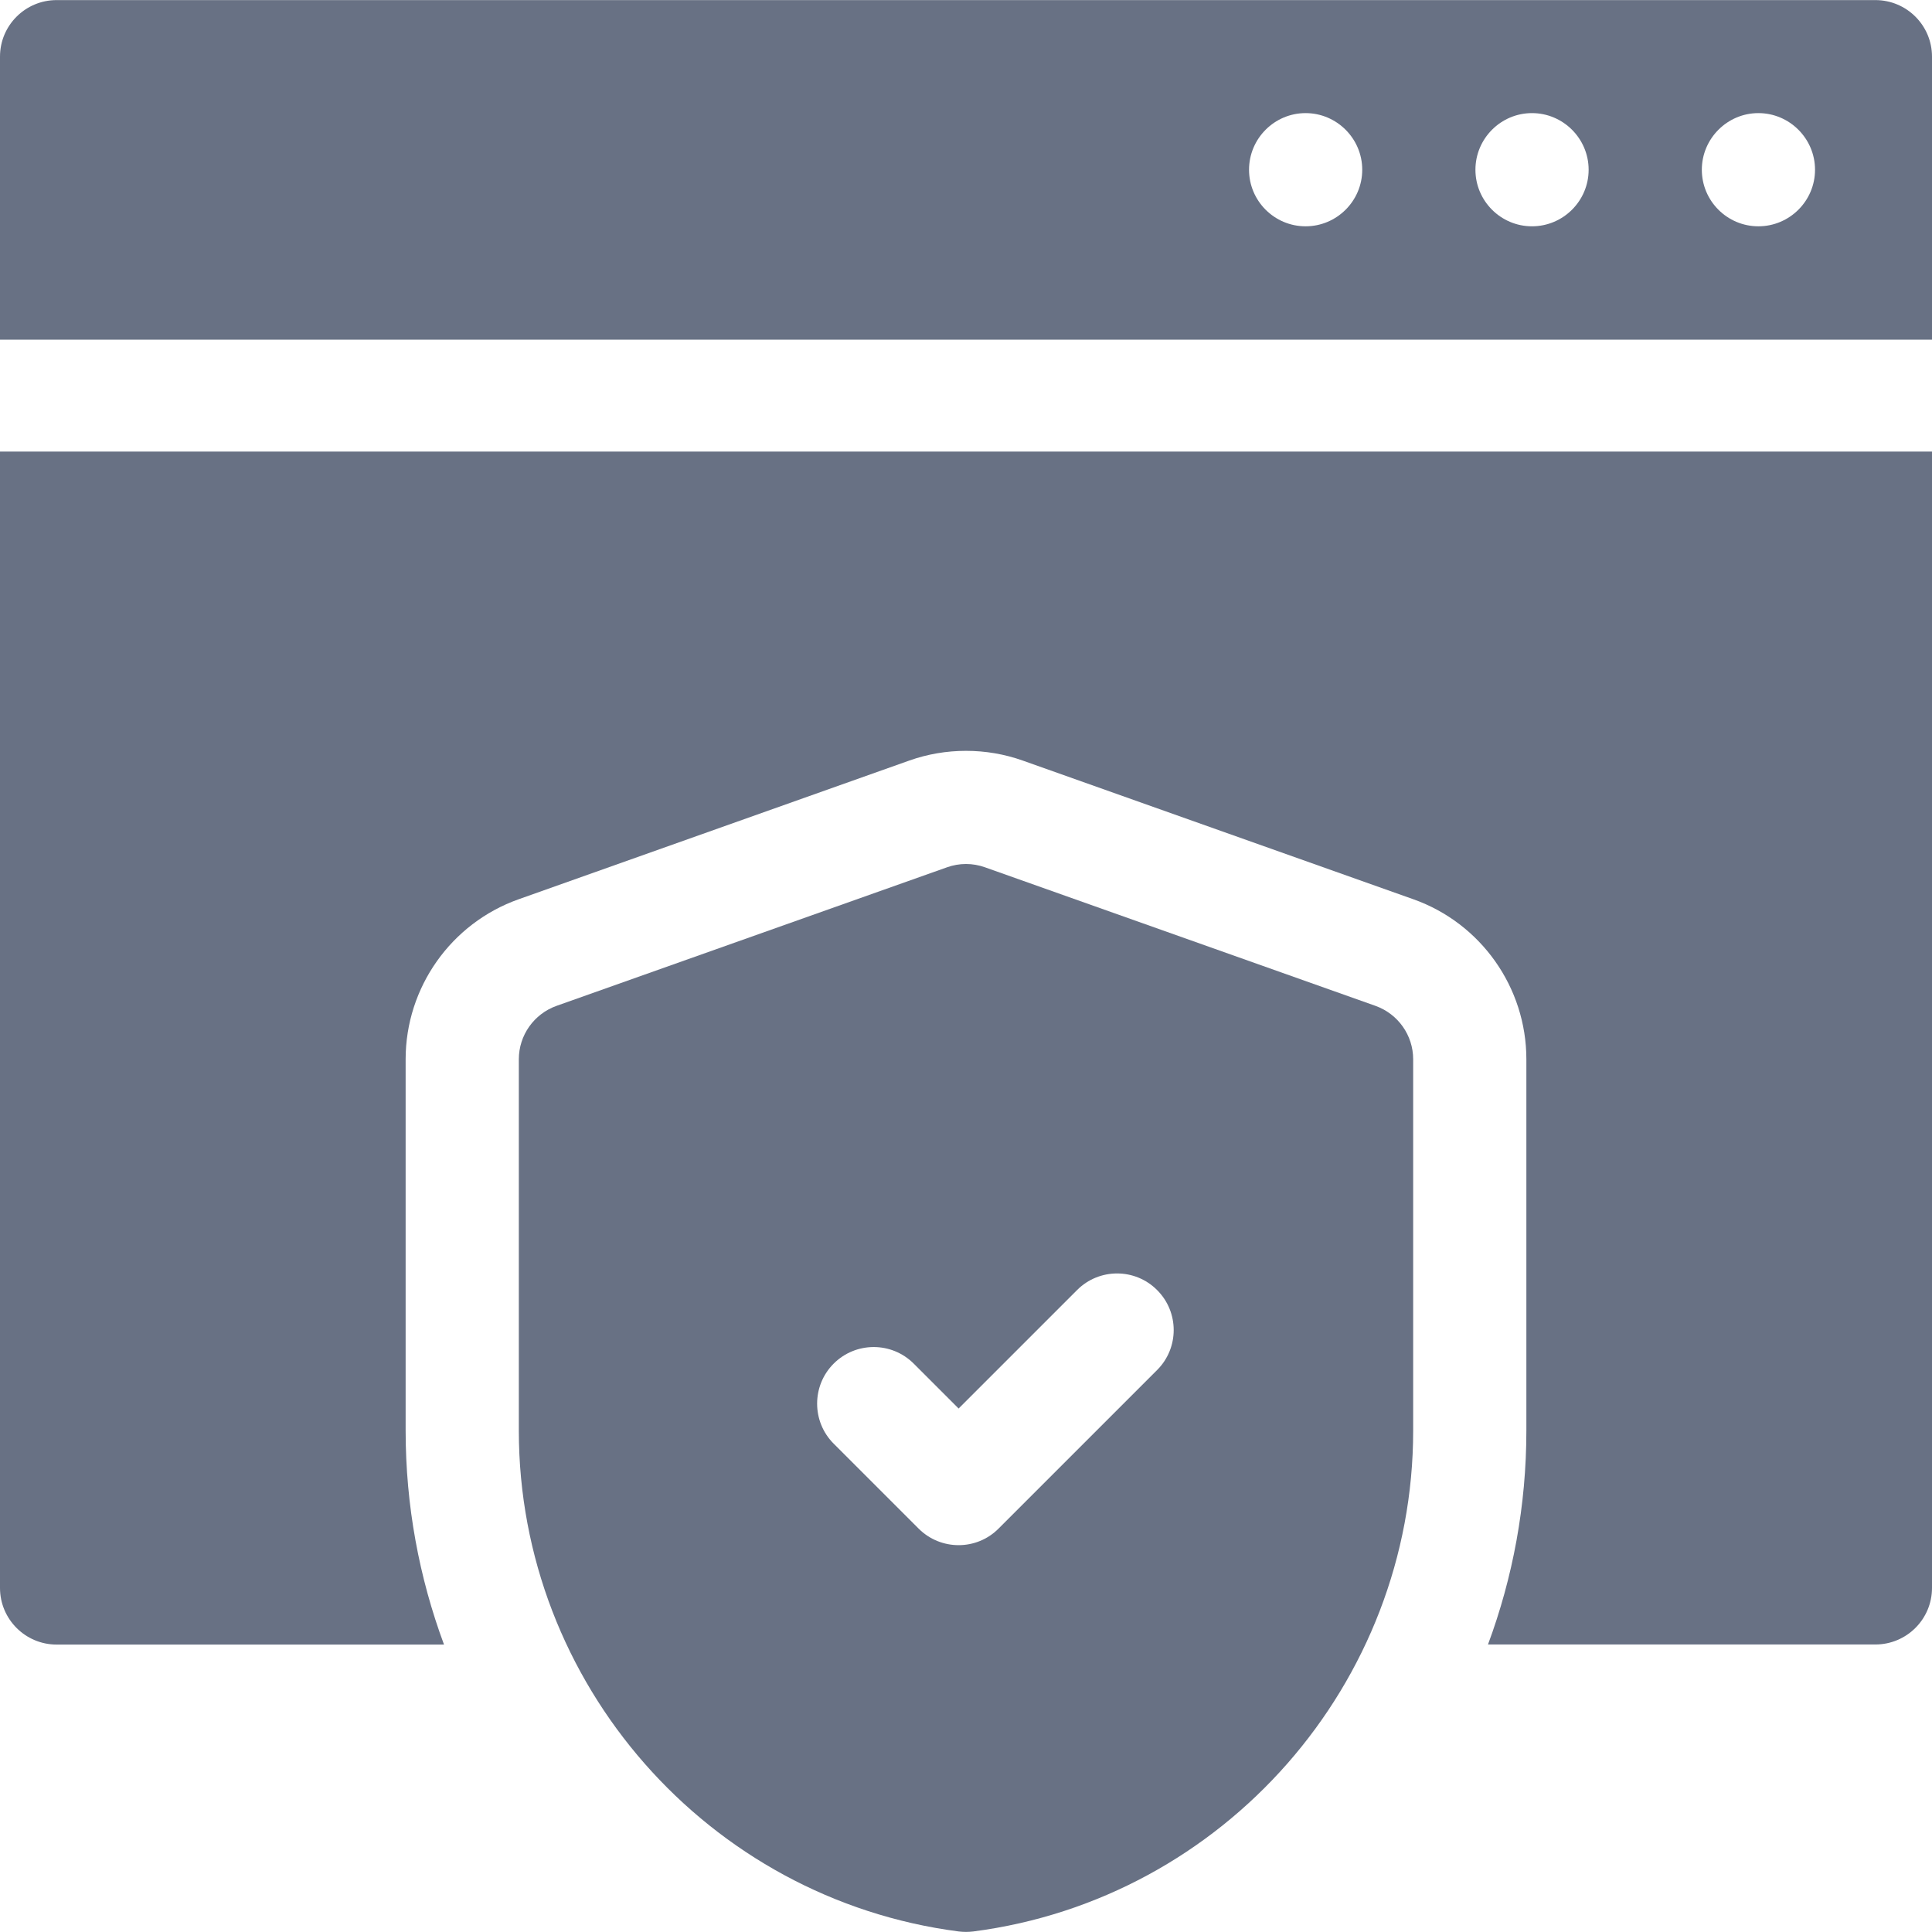 <?xml version="1.0" encoding="UTF-8"?>
<svg xmlns="http://www.w3.org/2000/svg" width="22" height="22" viewBox="0 0 22 22" fill="none">
  <g clip-path="url(#clip0_81_105)">
    <path d="M21.355 0.001H0.645C0.289 0.001 0 0.289 0 0.645V3.868H22V0.645C22 0.289 21.711 0.001 21.355 0.001ZM14.867 2.577C14.512 2.577 14.223 2.288 14.223 1.933C14.223 1.578 14.512 1.288 14.867 1.288C15.222 1.288 15.512 1.578 15.512 1.933C15.512 2.288 15.222 2.577 14.867 2.577ZM17.445 2.577C17.09 2.577 16.801 2.288 16.801 1.933C16.801 1.578 17.09 1.288 17.445 1.288C17.8 1.288 18.09 1.578 18.09 1.933C18.09 2.288 17.8 2.577 17.445 2.577ZM20.023 2.577C19.668 2.577 19.379 2.288 19.379 1.933C19.379 1.578 19.669 1.288 20.023 1.288C20.378 1.288 20.668 1.578 20.668 1.933C20.668 2.288 20.378 2.577 20.023 2.577Z" fill="#687184"></path>
    <path d="M0 18.082C0 18.438 0.289 18.727 0.645 18.727H5.056C4.773 17.964 4.619 17.143 4.619 16.291V12.062C4.619 11.245 5.136 10.513 5.906 10.24L10.353 8.661C10.561 8.587 10.779 8.55 11 8.55C11.221 8.55 11.439 8.587 11.647 8.661L16.094 10.24C16.864 10.513 17.381 11.245 17.381 12.062V16.291C17.381 17.143 17.227 17.964 16.944 18.726H21.355C21.711 18.726 22 18.438 22 18.082V5.142H0V18.082Z" fill="#687184"></path>
    <path d="M15.663 11.454L11.216 9.876C11.076 9.826 10.924 9.826 10.784 9.876L6.337 11.454C6.08 11.546 5.908 11.789 5.908 12.062V16.291C5.908 19.172 8.062 21.623 10.917 21.994C10.944 21.997 10.972 21.999 11 21.999C11.028 21.999 11.055 21.997 11.083 21.994C13.938 21.623 16.092 19.171 16.092 16.291V12.062C16.092 11.789 15.92 11.546 15.663 11.454ZM13.176 15.601L11.371 17.406C11.246 17.532 11.081 17.595 10.916 17.595C10.751 17.595 10.586 17.532 10.46 17.406L9.493 16.439C9.242 16.188 9.242 15.779 9.493 15.528C9.745 15.276 10.153 15.276 10.405 15.528L10.916 16.039L12.265 14.69C12.516 14.438 12.925 14.438 13.176 14.69C13.428 14.941 13.428 15.35 13.176 15.601Z" fill="#687184"></path>
  </g>
  <defs>
    <clipPath id="clip0_81_105">
      <rect width="22" height="22" fill="white"></rect>
    </clipPath>
  </defs>
</svg>
